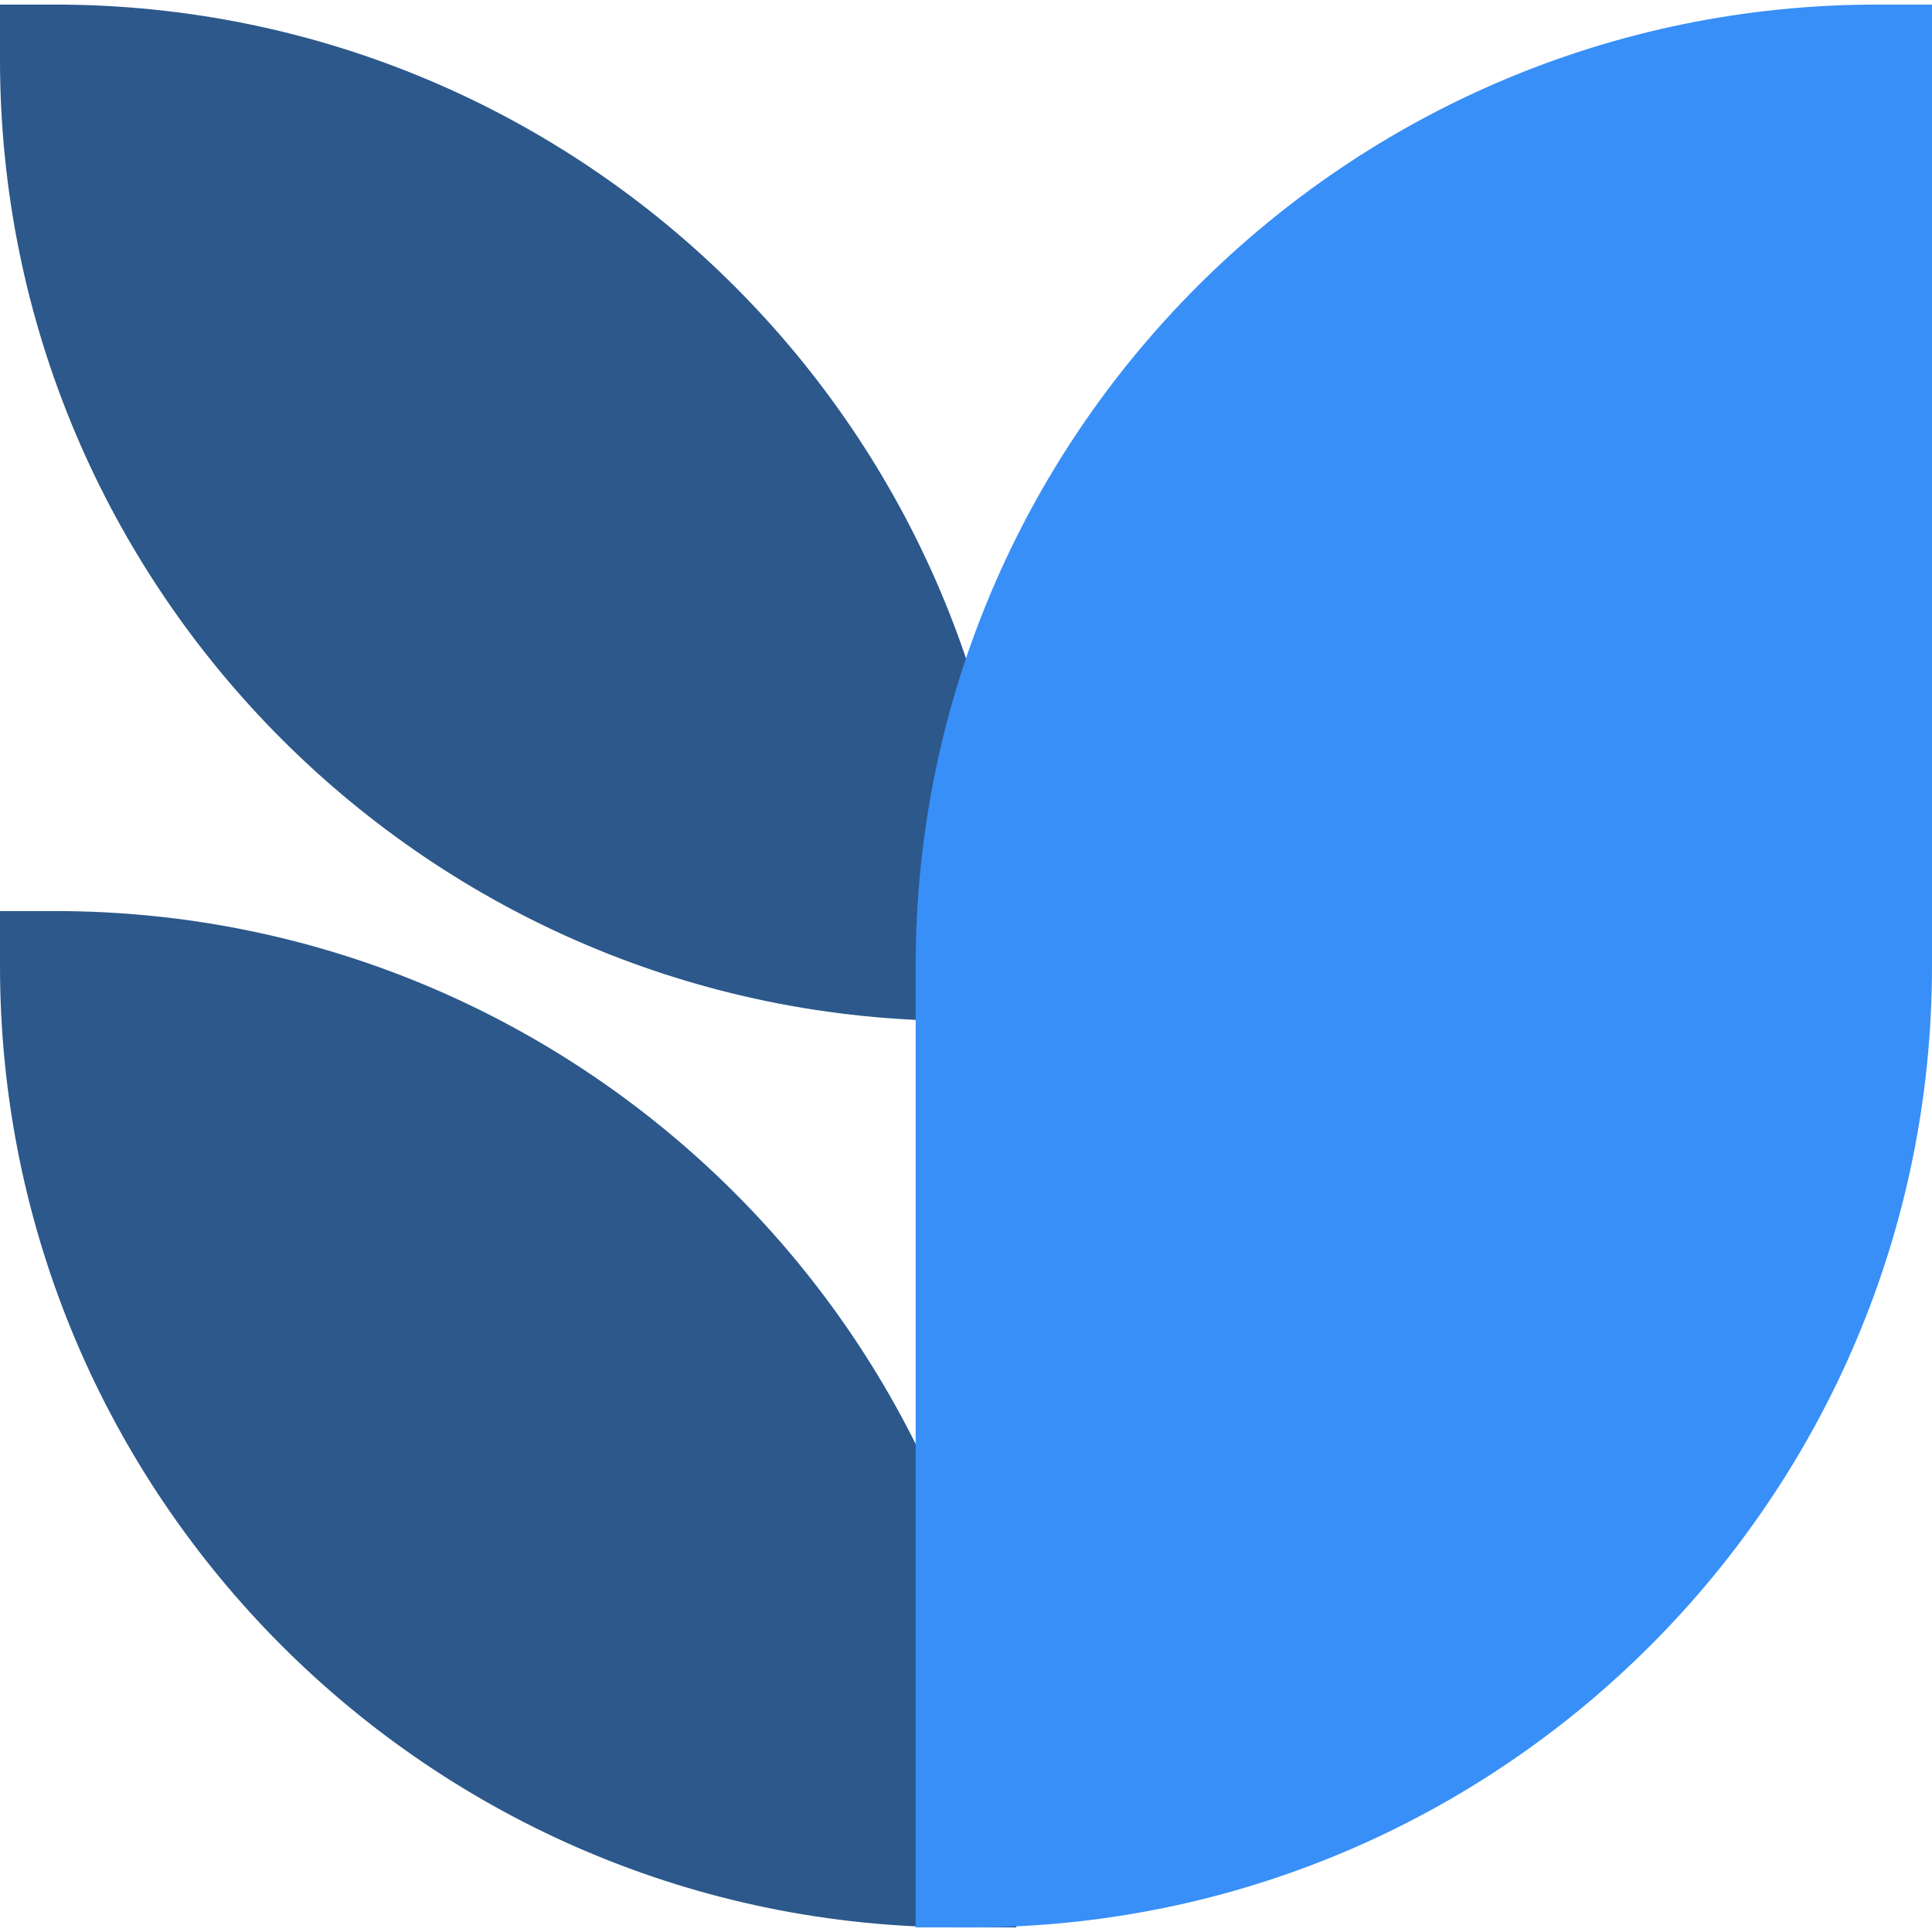 <svg
  width="21"
  height="21"
  viewBox="0 0 211 210"
  fill="none"
  xmlns="http://www.w3.org/2000/svg"
>
  <path
    fill-rule="evenodd"
    clip-rule="evenodd"
    d="M105 210C47.053 210 2.79521e-06 162.947 2.62269e-07 105L0 99H6C63.947 99 111 146.053 111 204V210H105Z"
    fill="#2C588B"
  />
  <path
    fill-rule="evenodd"
    clip-rule="evenodd"
    d="M105 111C47.053 111 2.79521e-06 63.947 2.62269e-07 6L0 7.62939e-06L6 7.36713e-06C63.947 4.83419e-06 111 47.053 111 105V111H105Z"
    fill="#2C588B"
  />
  <path
    fill-rule="evenodd"
    clip-rule="evenodd"
    d="M100 105C100 47.053 147.053 0 205 0H211L211 105C211 162.947 163.947 210 106 210H100V105Z"
    fill="#388FF7"
  />
</svg>

